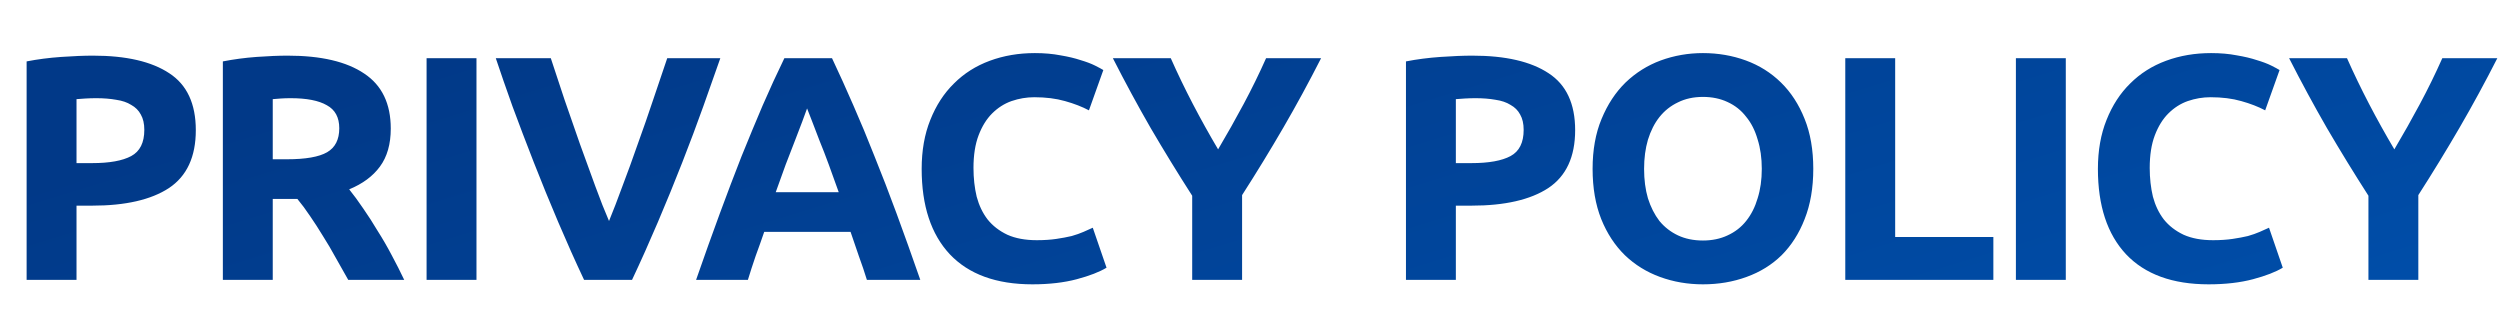 <svg width="938" height="120" viewBox="0 0 938 120" fill="none" xmlns="http://www.w3.org/2000/svg">
<path d="M34.948 20.88C47.348 20.88 56.868 23.08 63.508 27.48C70.148 31.8 73.468 38.92 73.468 48.84C73.468 58.84 70.108 66.08 63.388 70.56C56.668 74.96 47.068 77.16 34.588 77.16H28.708V105H9.988V23.04C14.068 22.24 18.388 21.68 22.948 21.36C27.508 21.04 31.508 20.88 34.948 20.88ZM36.148 36.84C34.788 36.84 33.428 36.88 32.068 36.96C30.788 37.04 29.668 37.12 28.708 37.2V61.2H34.588C41.068 61.2 45.948 60.32 49.228 58.56C52.508 56.8 54.148 53.52 54.148 48.72C54.148 46.4 53.708 44.48 52.828 42.96C52.028 41.44 50.828 40.24 49.228 39.36C47.708 38.4 45.828 37.76 43.588 37.44C41.348 37.04 38.868 36.84 36.148 36.84ZM107.975 20.88C120.455 20.88 130.015 23.12 136.655 27.6C143.295 32 146.615 38.88 146.615 48.24C146.615 54.08 145.255 58.84 142.535 62.52C139.895 66.12 136.055 68.96 131.015 71.04C132.695 73.12 134.455 75.52 136.295 78.24C138.135 80.88 139.935 83.68 141.695 86.64C143.535 89.52 145.295 92.56 146.975 95.76C148.655 98.88 150.215 101.96 151.655 105H130.655C129.135 102.28 127.575 99.52 125.975 96.72C124.455 93.92 122.855 91.2 121.175 88.56C119.575 85.92 117.975 83.44 116.375 81.12C114.775 78.72 113.175 76.56 111.575 74.64H102.335V105H83.615V23.04C87.695 22.24 91.895 21.68 96.215 21.36C100.615 21.04 104.535 20.88 107.975 20.88ZM109.055 36.84C107.695 36.84 106.455 36.88 105.335 36.96C104.295 37.04 103.295 37.12 102.335 37.2V59.76H107.615C114.655 59.76 119.695 58.88 122.735 57.12C125.775 55.36 127.295 52.36 127.295 48.12C127.295 44.04 125.735 41.16 122.615 39.48C119.575 37.72 115.055 36.84 109.055 36.84ZM160.054 21.84H178.774V105H160.054V21.84ZM219.143 105C215.863 98.04 212.623 90.8 209.423 83.28C206.223 75.76 203.183 68.32 200.303 60.96C197.423 53.6 194.743 46.56 192.263 39.84C189.863 33.12 187.783 27.12 186.023 21.84H206.663C208.263 26.64 209.983 31.84 211.823 37.44C213.743 42.96 215.663 48.48 217.583 54C219.583 59.52 221.503 64.8 223.343 69.84C225.183 74.88 226.903 79.24 228.503 82.92C230.023 79.24 231.703 74.88 233.543 69.84C235.463 64.8 237.383 59.52 239.303 54C241.303 48.48 243.223 42.96 245.063 37.44C246.983 31.84 248.743 26.64 250.343 21.84H270.263C268.423 27.12 266.303 33.12 263.903 39.84C261.503 46.56 258.863 53.6 255.983 60.96C253.103 68.32 250.063 75.76 246.863 83.28C243.663 90.8 240.423 98.04 237.143 105H219.143ZM325.253 105C324.373 102.12 323.373 99.16 322.253 96.12C321.213 93.08 320.173 90.04 319.133 87H286.733C285.693 90.04 284.613 93.08 283.493 96.12C282.453 99.16 281.493 102.12 280.613 105H261.173C264.293 96.04 267.253 87.76 270.053 80.16C272.853 72.56 275.573 65.4 278.213 58.68C280.933 51.96 283.573 45.6 286.133 39.6C288.773 33.52 291.493 27.6 294.293 21.84H312.173C314.893 27.6 317.573 33.52 320.213 39.6C322.853 45.6 325.493 51.96 328.133 58.68C330.853 65.4 333.613 72.56 336.413 80.16C339.213 87.76 342.173 96.04 345.293 105H325.253ZM302.813 40.68C302.413 41.88 301.813 43.52 301.013 45.6C300.213 47.68 299.293 50.08 298.253 52.8C297.213 55.52 296.053 58.52 294.773 61.8C293.573 65.08 292.333 68.52 291.053 72.12H314.693C313.413 68.52 312.173 65.08 310.973 61.8C309.773 58.52 308.613 55.52 307.493 52.8C306.453 50.08 305.533 47.68 304.733 45.6C303.933 43.52 303.293 41.88 302.813 40.68ZM387.33 106.68C373.81 106.68 363.49 102.92 356.37 95.4C349.33 87.88 345.81 77.2 345.81 63.36C345.81 56.48 346.89 50.36 349.05 45C351.21 39.56 354.17 35 357.93 31.32C361.69 27.56 366.17 24.72 371.37 22.8C376.57 20.88 382.21 19.92 388.29 19.92C391.81 19.92 395.01 20.2 397.89 20.76C400.77 21.24 403.29 21.84 405.45 22.56C407.61 23.2 409.41 23.88 410.85 24.6C412.29 25.32 413.33 25.88 413.97 26.28L408.57 41.4C406.01 40.04 403.01 38.88 399.57 37.92C396.21 36.96 392.37 36.48 388.05 36.48C385.17 36.48 382.33 36.96 379.53 37.92C376.81 38.88 374.37 40.44 372.21 42.6C370.13 44.68 368.45 47.4 367.17 50.76C365.89 54.12 365.25 58.2 365.25 63C365.25 66.84 365.65 70.44 366.45 73.8C367.33 77.08 368.69 79.92 370.53 82.32C372.45 84.72 374.93 86.64 377.97 88.08C381.01 89.44 384.69 90.12 389.01 90.12C391.73 90.12 394.17 89.96 396.33 89.64C398.49 89.32 400.41 88.96 402.09 88.56C403.77 88.08 405.25 87.56 406.53 87C407.81 86.44 408.97 85.92 410.01 85.44L415.17 100.44C412.53 102.04 408.81 103.48 404.01 104.76C399.21 106.04 393.65 106.68 387.33 106.68ZM457.032 56.04C460.392 50.36 463.592 44.68 466.632 39C469.672 33.32 472.472 27.6 475.032 21.84H495.672C491.112 30.8 486.392 39.48 481.512 47.88C476.632 56.28 471.472 64.72 466.032 73.2V105H447.312V73.44C441.872 64.96 436.672 56.48 431.712 48C426.832 39.52 422.112 30.8 417.552 21.84H439.272C441.832 27.6 444.592 33.32 447.552 39C450.512 44.68 453.672 50.36 457.032 56.04ZM552.476 20.88C564.876 20.88 574.396 23.08 581.036 27.48C587.676 31.8 590.996 38.92 590.996 48.84C590.996 58.84 587.636 66.08 580.916 70.56C574.196 74.96 564.596 77.16 552.116 77.16H546.236V105H527.516V23.04C531.596 22.24 535.916 21.68 540.476 21.36C545.036 21.04 549.036 20.88 552.476 20.88ZM553.676 36.84C552.316 36.84 550.956 36.88 549.596 36.96C548.316 37.04 547.196 37.12 546.236 37.2V61.2H552.116C558.596 61.2 563.476 60.32 566.756 58.56C570.036 56.8 571.676 53.52 571.676 48.72C571.676 46.4 571.236 44.48 570.356 42.96C569.556 41.44 568.356 40.24 566.756 39.36C565.236 38.4 563.356 37.76 561.116 37.44C558.876 37.04 556.396 36.84 553.676 36.84ZM616.863 63.36C616.863 67.44 617.343 71.12 618.303 74.4C619.343 77.68 620.783 80.52 622.623 82.92C624.543 85.24 626.863 87.04 629.583 88.32C632.303 89.6 635.423 90.24 638.943 90.24C642.383 90.24 645.463 89.6 648.183 88.32C650.983 87.04 653.303 85.24 655.143 82.92C657.063 80.52 658.503 77.68 659.463 74.4C660.503 71.12 661.023 67.44 661.023 63.36C661.023 59.28 660.503 55.6 659.463 52.32C658.503 48.96 657.063 46.12 655.143 43.8C653.303 41.4 650.983 39.56 648.183 38.28C645.463 37 642.383 36.36 638.943 36.36C635.423 36.36 632.303 37.04 629.583 38.4C626.863 39.68 624.543 41.52 622.623 43.92C620.783 46.24 619.343 49.08 618.303 52.44C617.343 55.72 616.863 59.36 616.863 63.36ZM680.343 63.36C680.343 70.48 679.263 76.76 677.103 82.2C675.023 87.56 672.143 92.08 668.463 95.76C664.783 99.36 660.383 102.08 655.263 103.92C650.223 105.76 644.783 106.68 638.943 106.68C633.263 106.68 627.903 105.76 622.863 103.92C617.823 102.08 613.423 99.36 609.663 95.76C605.903 92.08 602.943 87.56 600.783 82.2C598.623 76.76 597.543 70.48 597.543 63.36C597.543 56.24 598.663 50 600.903 44.64C603.143 39.2 606.143 34.64 609.903 30.96C613.743 27.28 618.143 24.52 623.103 22.68C628.143 20.84 633.423 19.92 638.943 19.92C644.623 19.92 649.983 20.84 655.023 22.68C660.063 24.52 664.463 27.28 668.223 30.96C671.983 34.64 674.943 39.2 677.103 44.64C679.263 50 680.343 56.24 680.343 63.36ZM747.908 88.92V105H692.348V21.84H711.068V88.92H747.908ZM756.365 21.84H775.085V105H756.365V21.84ZM828.654 106.68C815.134 106.68 804.814 102.92 797.694 95.4C790.654 87.88 787.134 77.2 787.134 63.36C787.134 56.48 788.214 50.36 790.374 45C792.534 39.56 795.494 35 799.254 31.32C803.014 27.56 807.494 24.72 812.694 22.8C817.894 20.88 823.534 19.92 829.614 19.92C833.134 19.92 836.334 20.2 839.214 20.76C842.094 21.24 844.614 21.84 846.774 22.56C848.934 23.2 850.734 23.88 852.174 24.6C853.614 25.32 854.654 25.88 855.294 26.28L849.894 41.4C847.334 40.04 844.334 38.88 840.894 37.92C837.534 36.96 833.694 36.48 829.374 36.48C826.494 36.48 823.654 36.96 820.854 37.92C818.134 38.88 815.694 40.44 813.534 42.6C811.454 44.68 809.774 47.4 808.494 50.76C807.214 54.12 806.574 58.2 806.574 63C806.574 66.84 806.974 70.44 807.774 73.8C808.654 77.08 810.014 79.92 811.854 82.32C813.774 84.72 816.254 86.64 819.294 88.08C822.334 89.44 826.014 90.12 830.334 90.12C833.054 90.12 835.494 89.96 837.654 89.64C839.814 89.32 841.734 88.96 843.414 88.56C845.094 88.08 846.574 87.56 847.854 87C849.134 86.44 850.294 85.92 851.334 85.44L856.494 100.44C853.854 102.04 850.134 103.48 845.334 104.76C840.534 106.04 834.974 106.68 828.654 106.68ZM898.356 56.04C901.716 50.36 904.916 44.68 907.956 39C910.996 33.32 913.796 27.6 916.356 21.84H936.996C932.436 30.8 927.716 39.48 922.836 47.88C917.956 56.28 912.796 64.72 907.356 73.2V105H888.636V73.44C883.196 64.96 877.996 56.48 873.036 48C868.156 39.52 863.436 30.8 858.876 21.84H880.596C883.156 27.6 885.916 33.32 888.876 39C891.836 44.68 894.996 50.36 898.356 56.04Z" fill="url(#paint0_linear_17_362)"/>
<defs>
<linearGradient id="paint0_linear_17_362" x1="-301.228" y1="-0.001" x2="-160.859" y2="457.296" gradientUnits="userSpaceOnUse">
<stop offset="0.33" stop-color="#013988"/>
<stop offset="1" stop-color="#004FAB"/>
</linearGradient>
</defs>
</svg>

